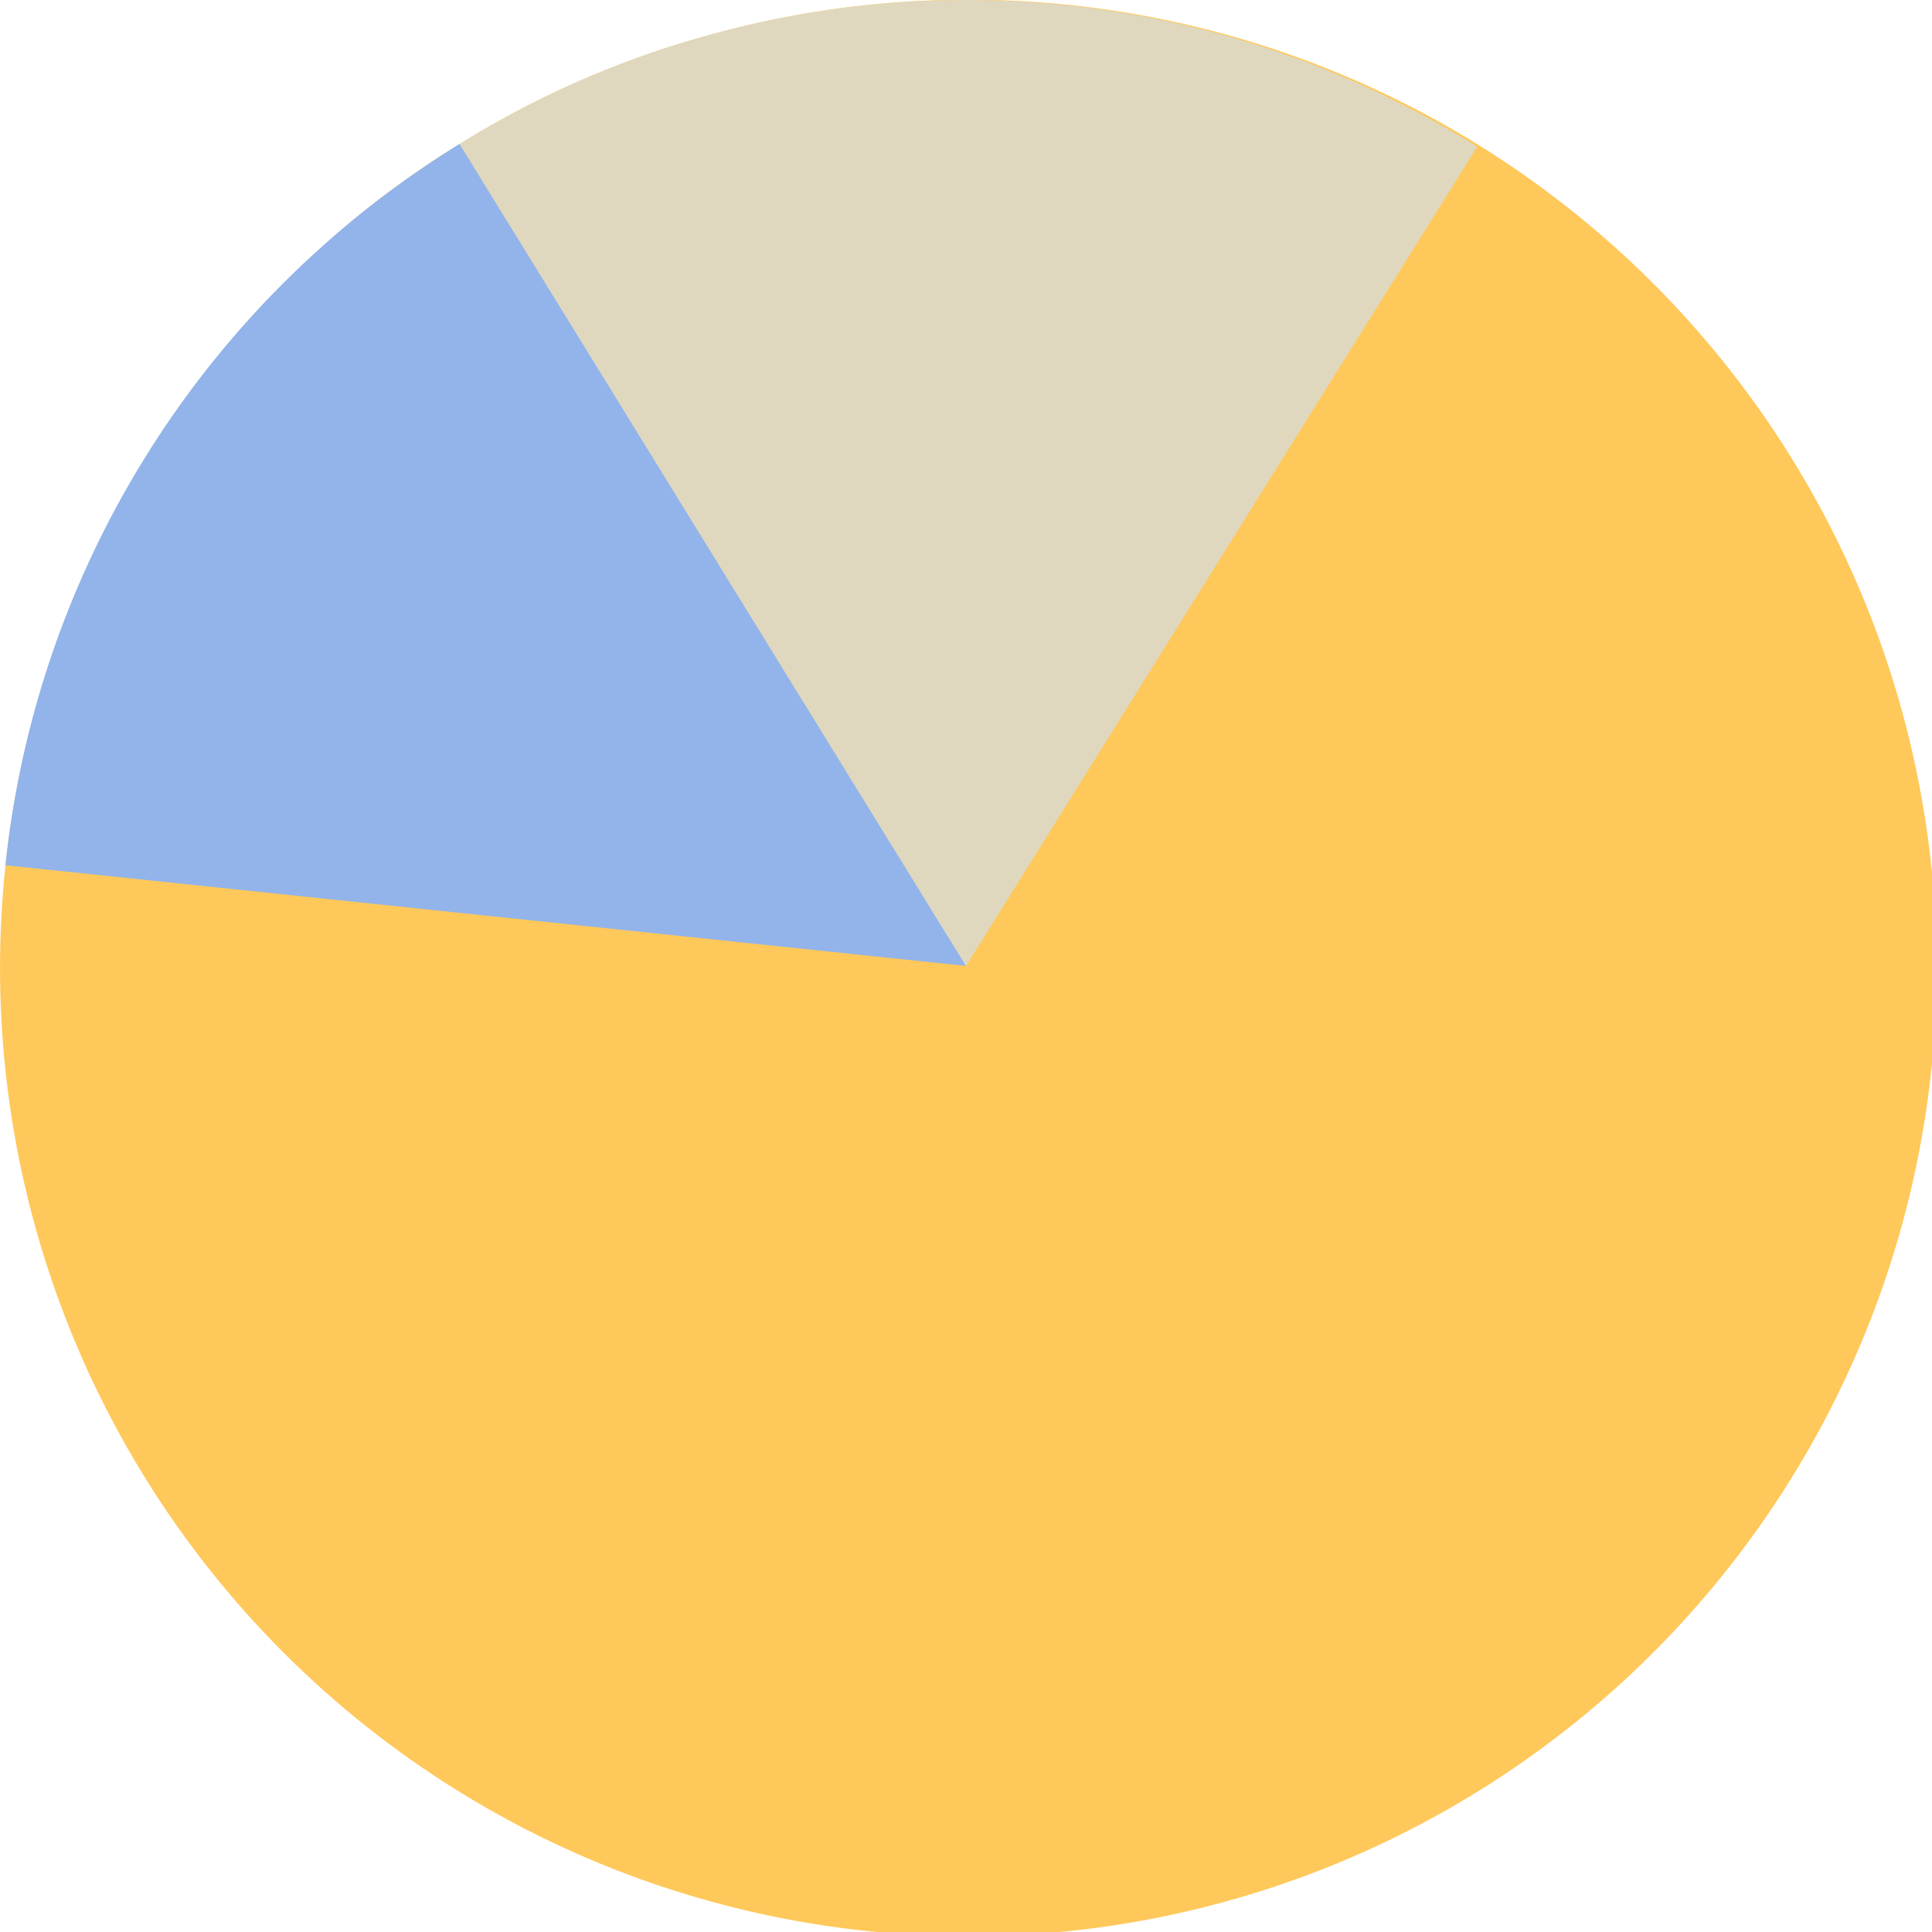 <svg xmlns="http://www.w3.org/2000/svg" width="29.186" height="29.189" viewBox="0 0 29.186 29.189">
  <g id="组_1382" data-name="组 1382" transform="translate(-50.247 -399.748)">
    <g id="组_436" data-name="组 436" transform="translate(50.247 399.748)">
      <path id="路径_702" data-name="路径 702" d="M605.27,101.008a14.628,14.628,0,1,1-5.727,3.19,13.833,13.833,0,0,1,2.116-1.588A14.24,14.24,0,0,1,605.27,101.008Z" transform="translate(-594.715 -100.434)" fill="#ffc85a"/>
    </g>
    <g id="组_1226" data-name="组 1226">
      <g id="组_437" data-name="组 437" transform="translate(55.075 399.748)">
        <path id="路径_703" data-name="路径 703" d="M607.783,101.008a14.549,14.549,0,0,1,11.76,1.642l-7.721,12.375-7.719-5.675-2.046-5.153a13.834,13.834,0,0,1,2.116-1.588A14.238,14.238,0,0,1,607.783,101.008Z" transform="translate(-602.056 -100.434)" fill="#dfd8bf"/>
      </g>
      <g id="组_438" data-name="组 438" transform="translate(50.331 401.924)">
        <path id="路径_704" data-name="路径 704" d="M601.7,103.742l7.65,12.416-14.51-1.521A14.585,14.585,0,0,1,601.7,103.742Z" transform="translate(-594.842 -103.742)" fill="#92b4ea"/>
      </g>
    </g>
  </g>
</svg>
